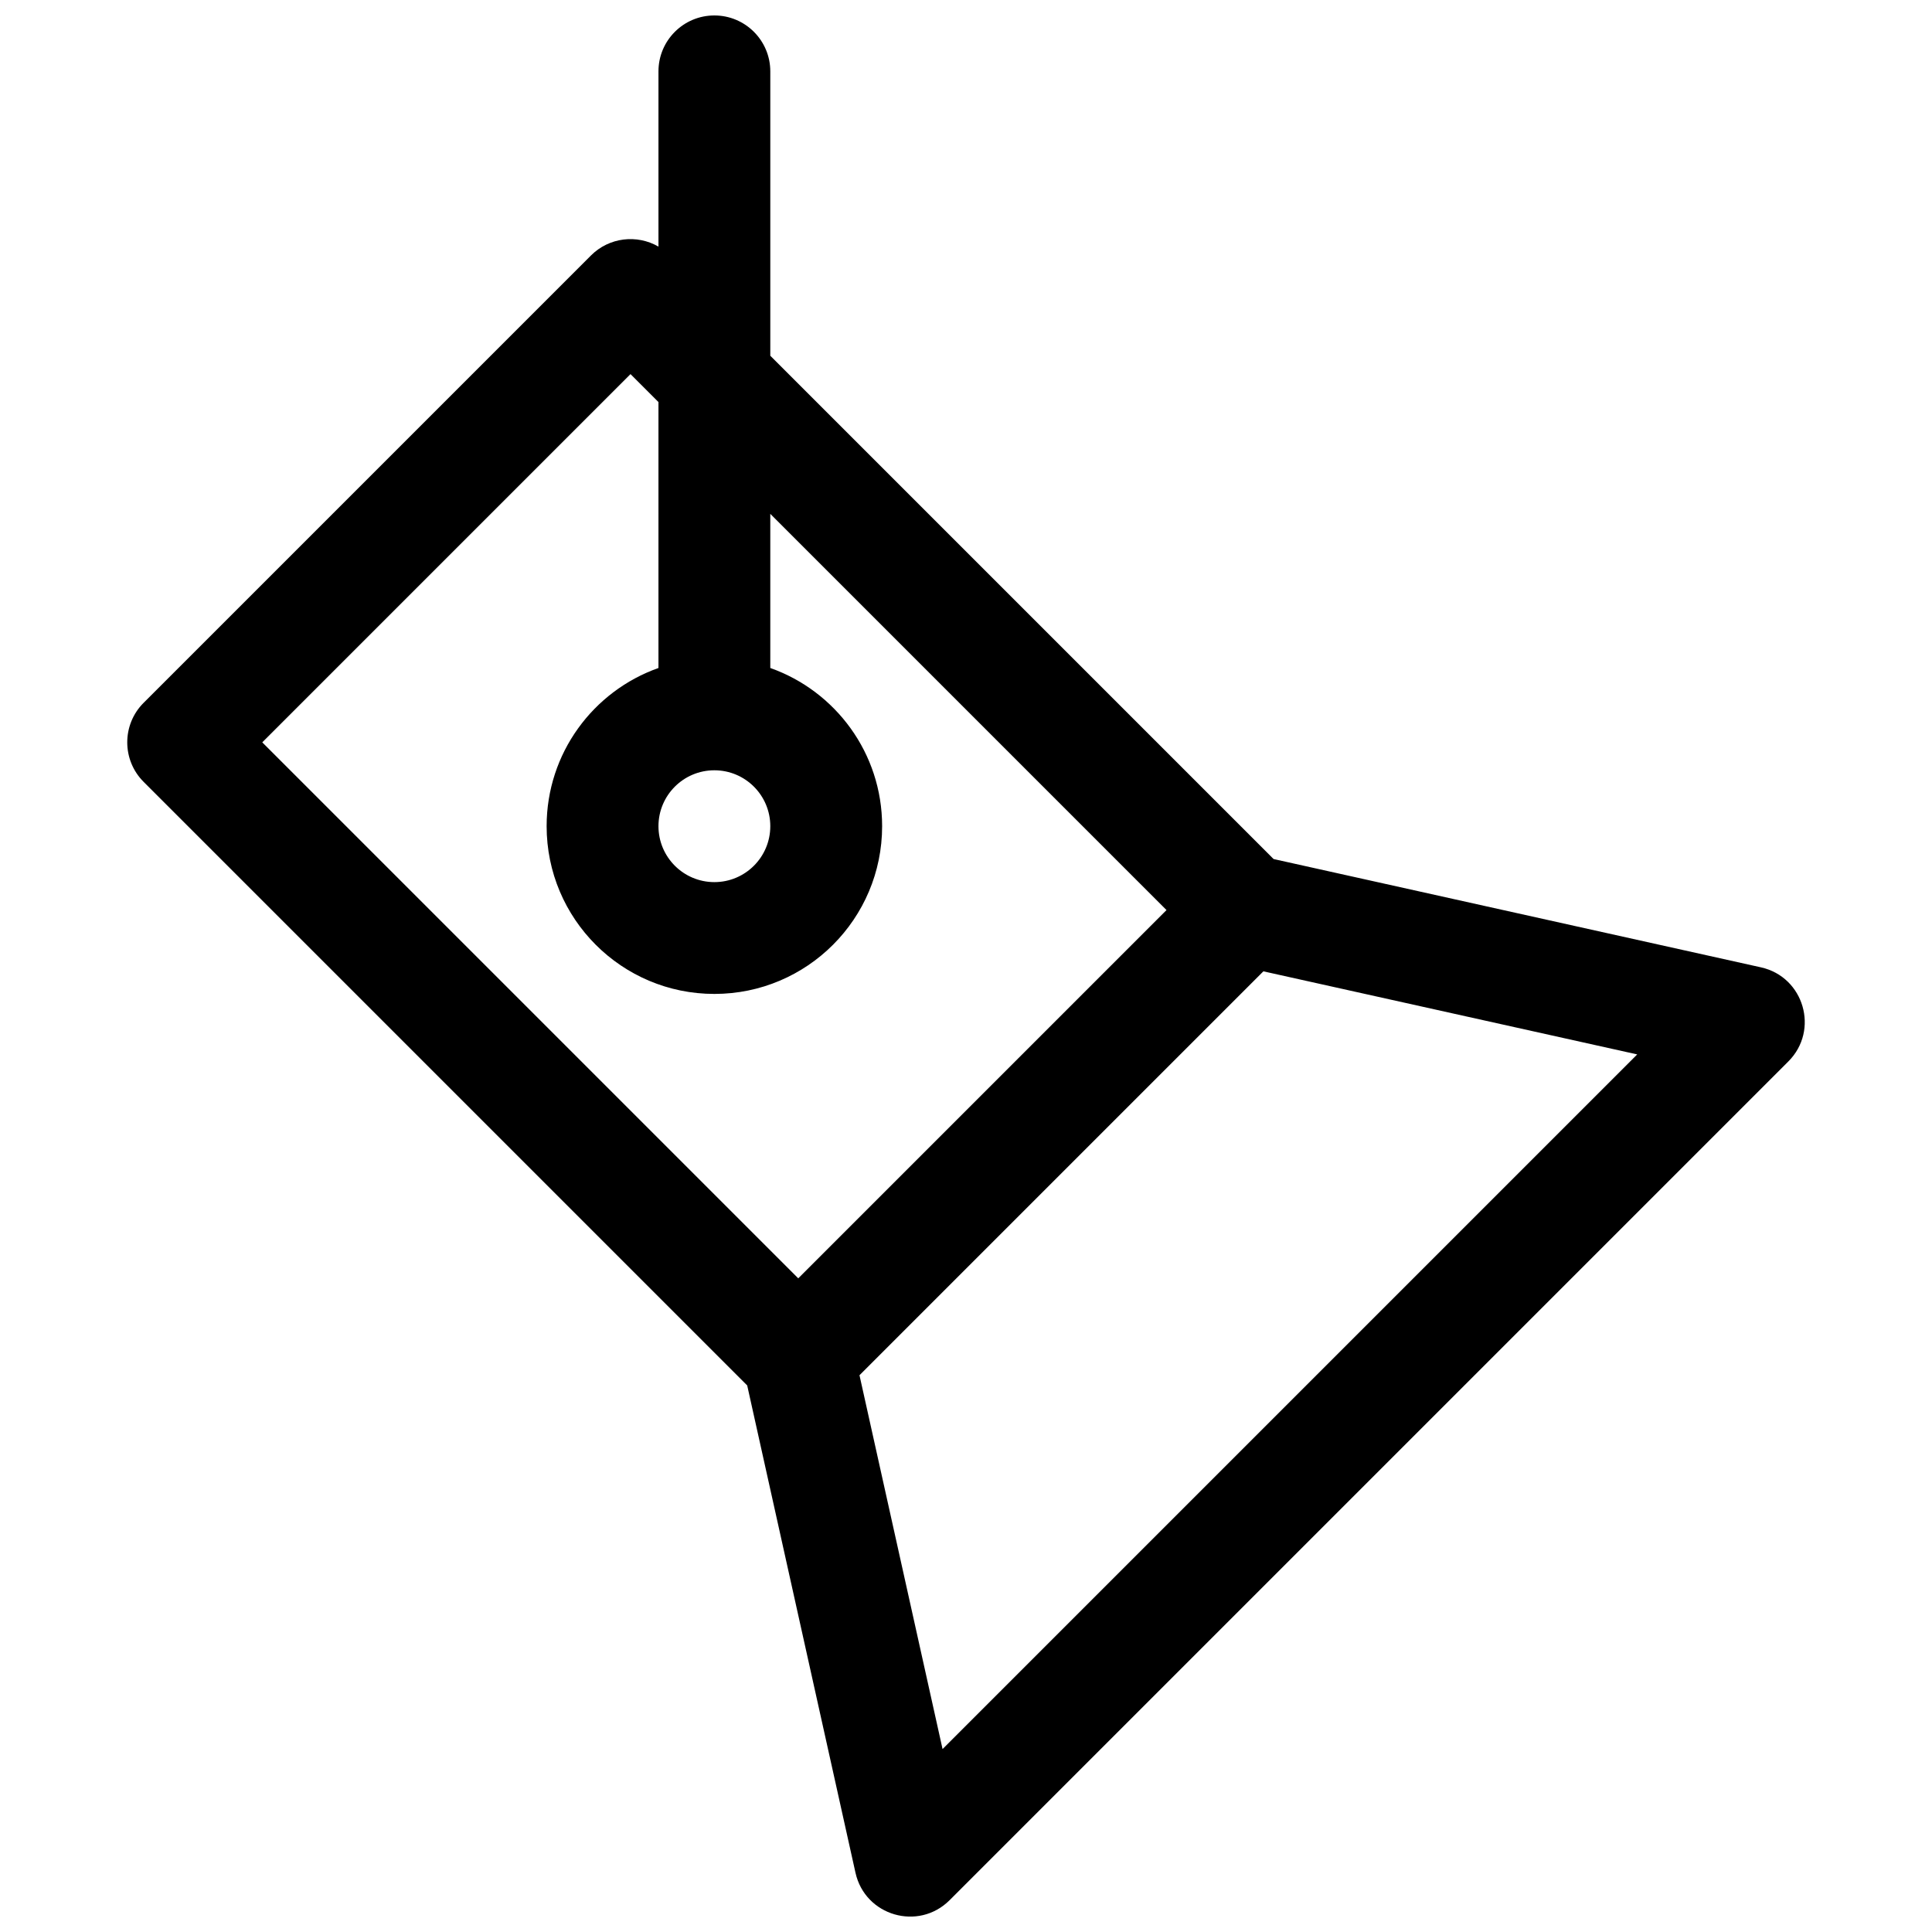 <?xml version="1.0" encoding="UTF-8"?>
<!-- Uploaded to: ICON Repo, www.iconrepo.com, Generator: ICON Repo Mixer Tools -->
<svg width="800px" height="800px" version="1.1" viewBox="144 144 512 512" xmlns="http://www.w3.org/2000/svg">
 <defs>
  <clipPath id="a">
   <path d="m177 148.09h446v503.81h-446z"/>
  </clipPath>
 </defs>
 <g clip-path="url(#a)">
  <path d="m318.5 209.35v-46.438c0-8.184 6.633-14.816 14.816-14.816s14.82 6.633 14.82 14.816v75.363l133.38 133.38 129.15 28.699c11.414 2.535 15.531 16.676 7.262 24.941l-222.27 222.27c-8.27 8.27-22.406 4.152-24.945-7.262l-28.699-129.15-159.95-159.95c-5.789-5.785-5.789-15.168 0-20.953l118.54-118.54c4.848-4.852 12.219-5.637 17.887-2.359zm0 41.199-7.41-7.406-97.586 97.586 142.04 142.04 97.59-97.59-105-105v40.848c17.266 6.102 29.637 22.566 29.637 41.922 0 24.551-19.906 44.453-44.457 44.453-24.551 0-44.453-19.902-44.453-44.453 0-19.355 12.371-35.82 29.637-41.922zm53.273 257.9 22.016 99.07 184.09-184.09-99.07-22.016zm-38.457-130.68c8.184 0 14.82-6.637 14.82-14.82s-6.637-14.816-14.82-14.816-14.816 6.633-14.816 14.816 6.633 14.82 14.816 14.82z"/>
 </g>
</svg>